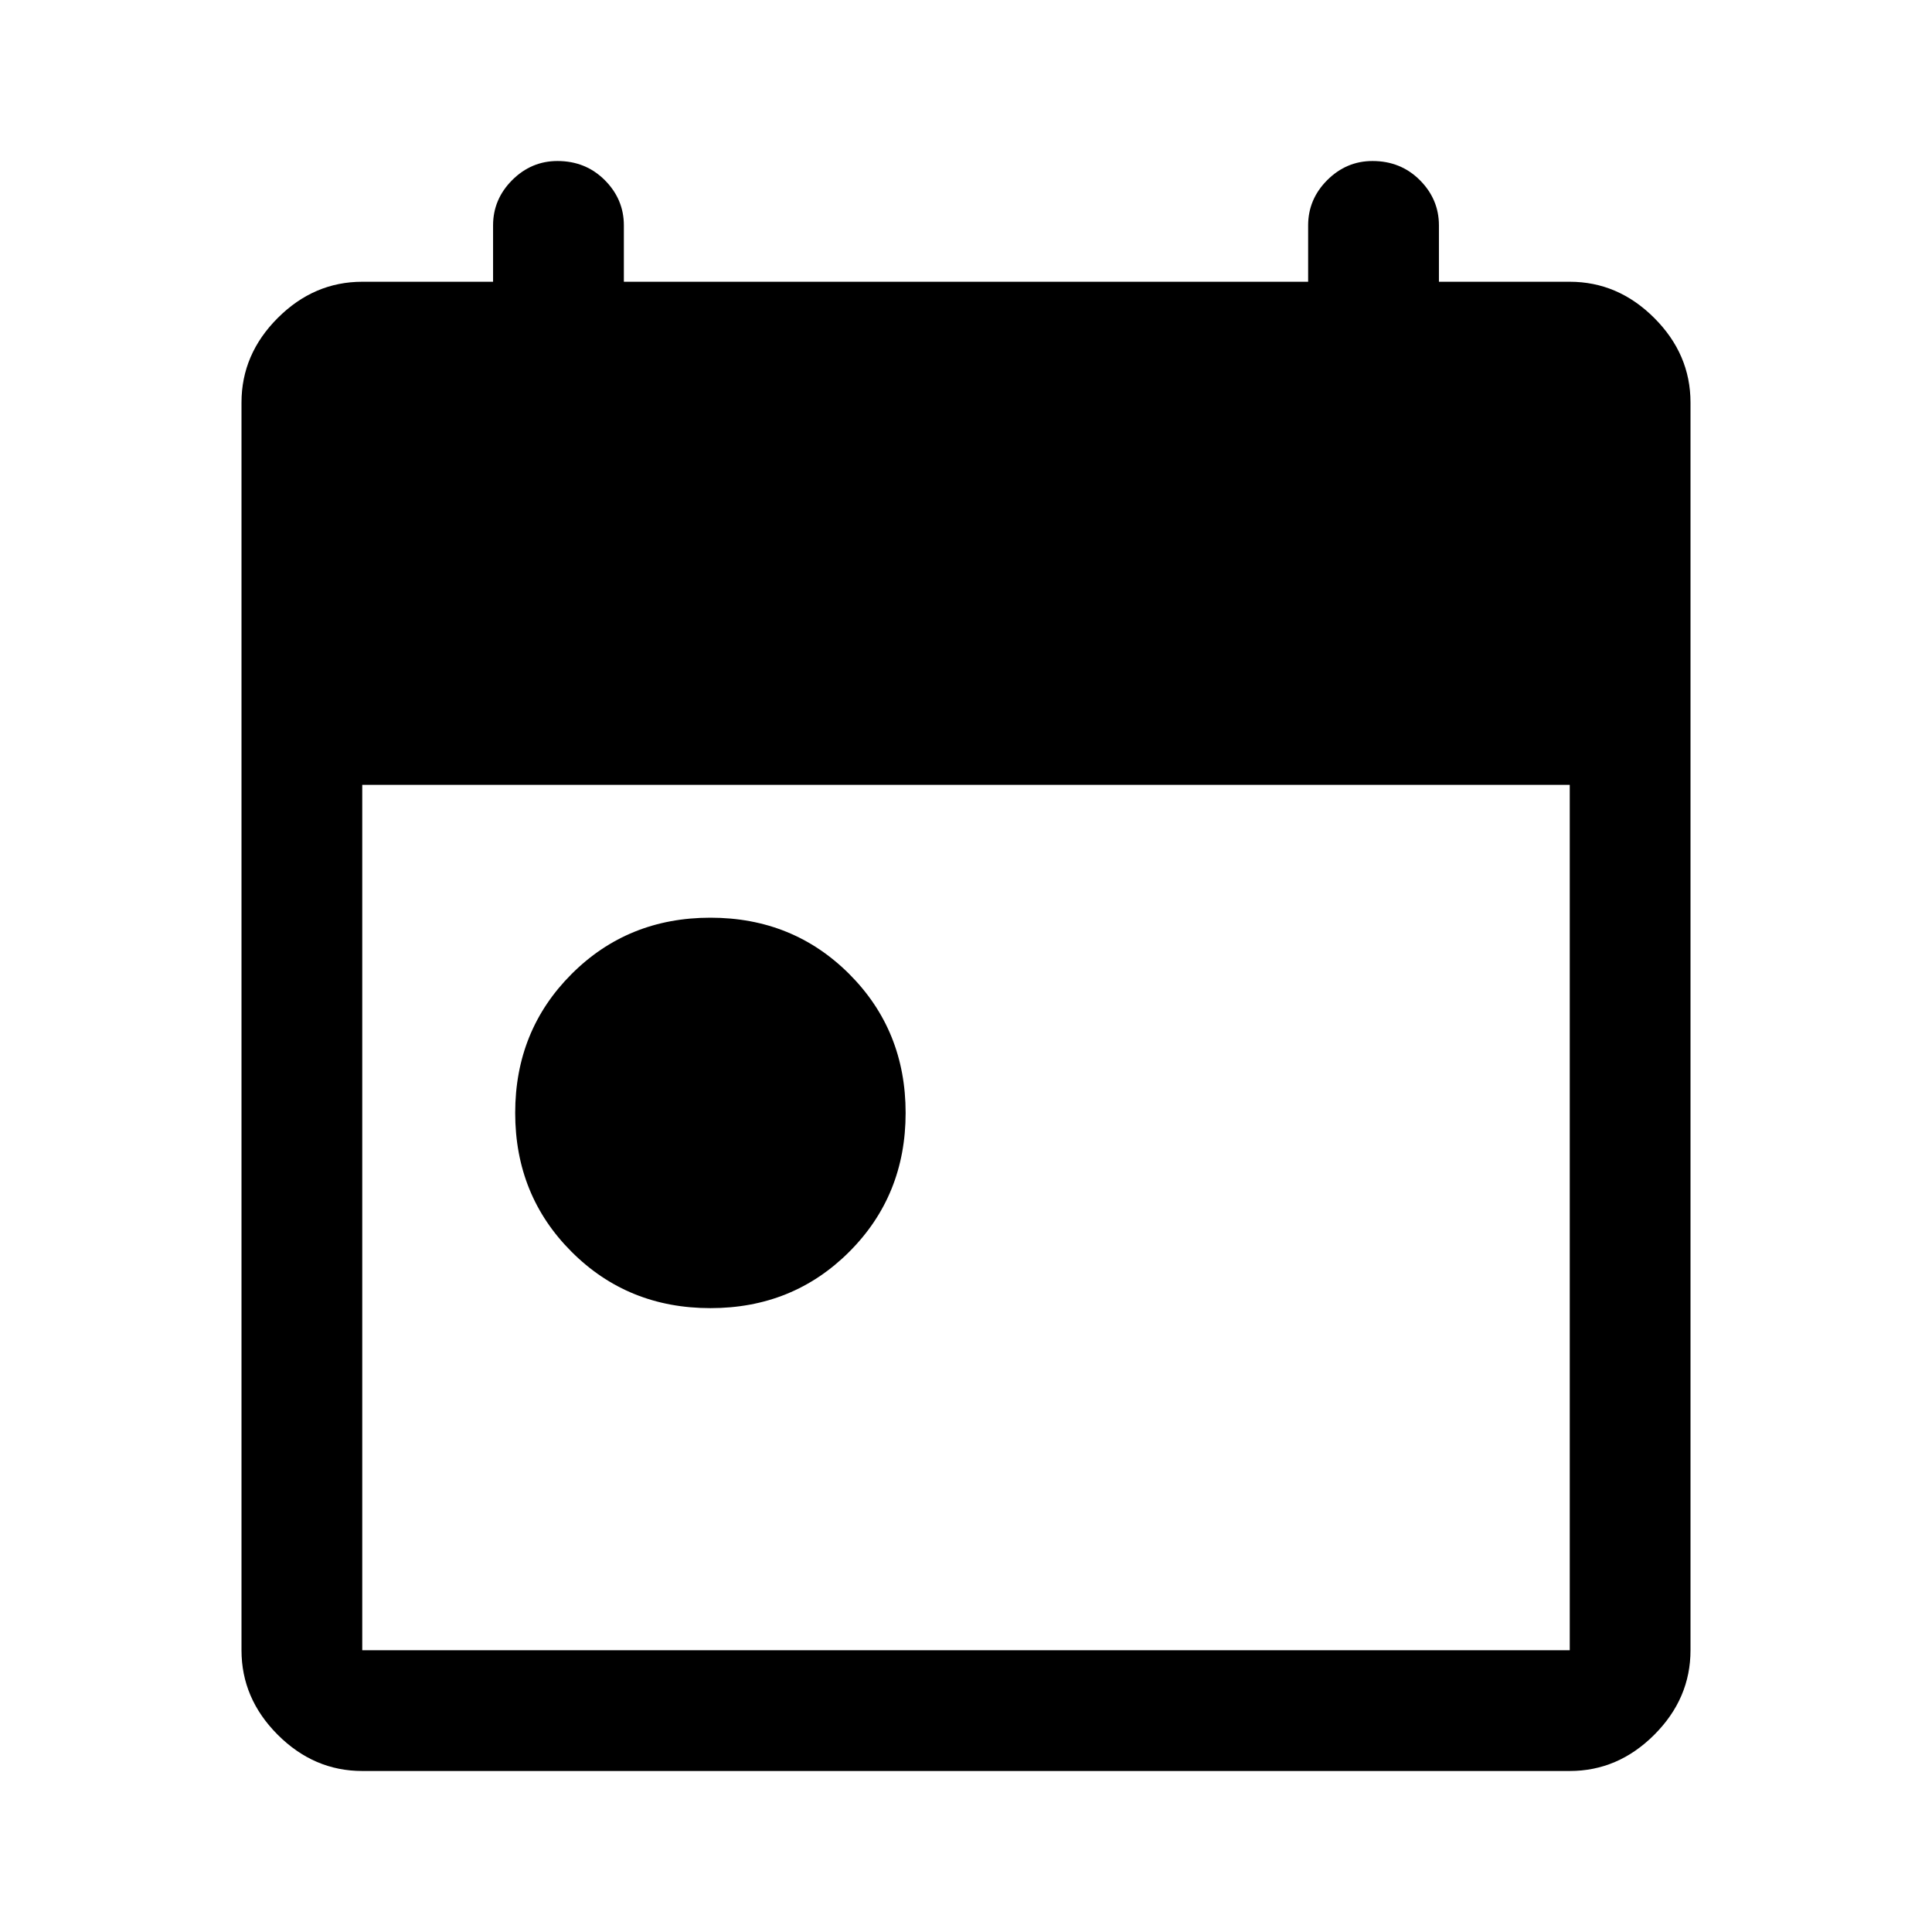 <svg width="80" height="80" viewBox="0 0 80 80" fill="none" xmlns="http://www.w3.org/2000/svg">
<path d="M29.417 54.167C27.139 54.167 25.222 53.389 23.667 51.833C22.111 50.278 21.333 48.361 21.333 46.083C21.333 43.806 22.111 41.889 23.667 40.333C25.222 38.778 27.139 38 29.417 38C31.694 38 33.611 38.778 35.167 40.333C36.722 41.889 37.5 43.806 37.5 46.083C37.5 48.361 36.722 50.278 35.167 51.833C33.611 53.389 31.694 54.167 29.417 54.167ZM15 73.333C13.667 73.333 12.5 72.833 11.5 71.833C10.5 70.833 10 69.667 10 68.333V16.667C10 15.333 10.5 14.167 11.5 13.167C12.5 12.167 13.667 11.667 15 11.667H20.417V9.333C20.417 8.611 20.681 7.986 21.208 7.458C21.736 6.931 22.361 6.667 23.083 6.667C23.861 6.667 24.514 6.931 25.042 7.458C25.569 7.986 25.833 8.611 25.833 9.333V11.667H54.167V9.333C54.167 8.611 54.431 7.986 54.958 7.458C55.486 6.931 56.111 6.667 56.833 6.667C57.611 6.667 58.264 6.931 58.792 7.458C59.319 7.986 59.583 8.611 59.583 9.333V11.667H65C66.333 11.667 67.5 12.167 68.5 13.167C69.5 14.167 70 15.333 70 16.667V68.333C70 69.667 69.5 70.833 68.5 71.833C67.5 72.833 66.333 73.333 65 73.333H15ZM15 68.333H65V32.5H15V68.333Z" fill="black"/>
</svg>